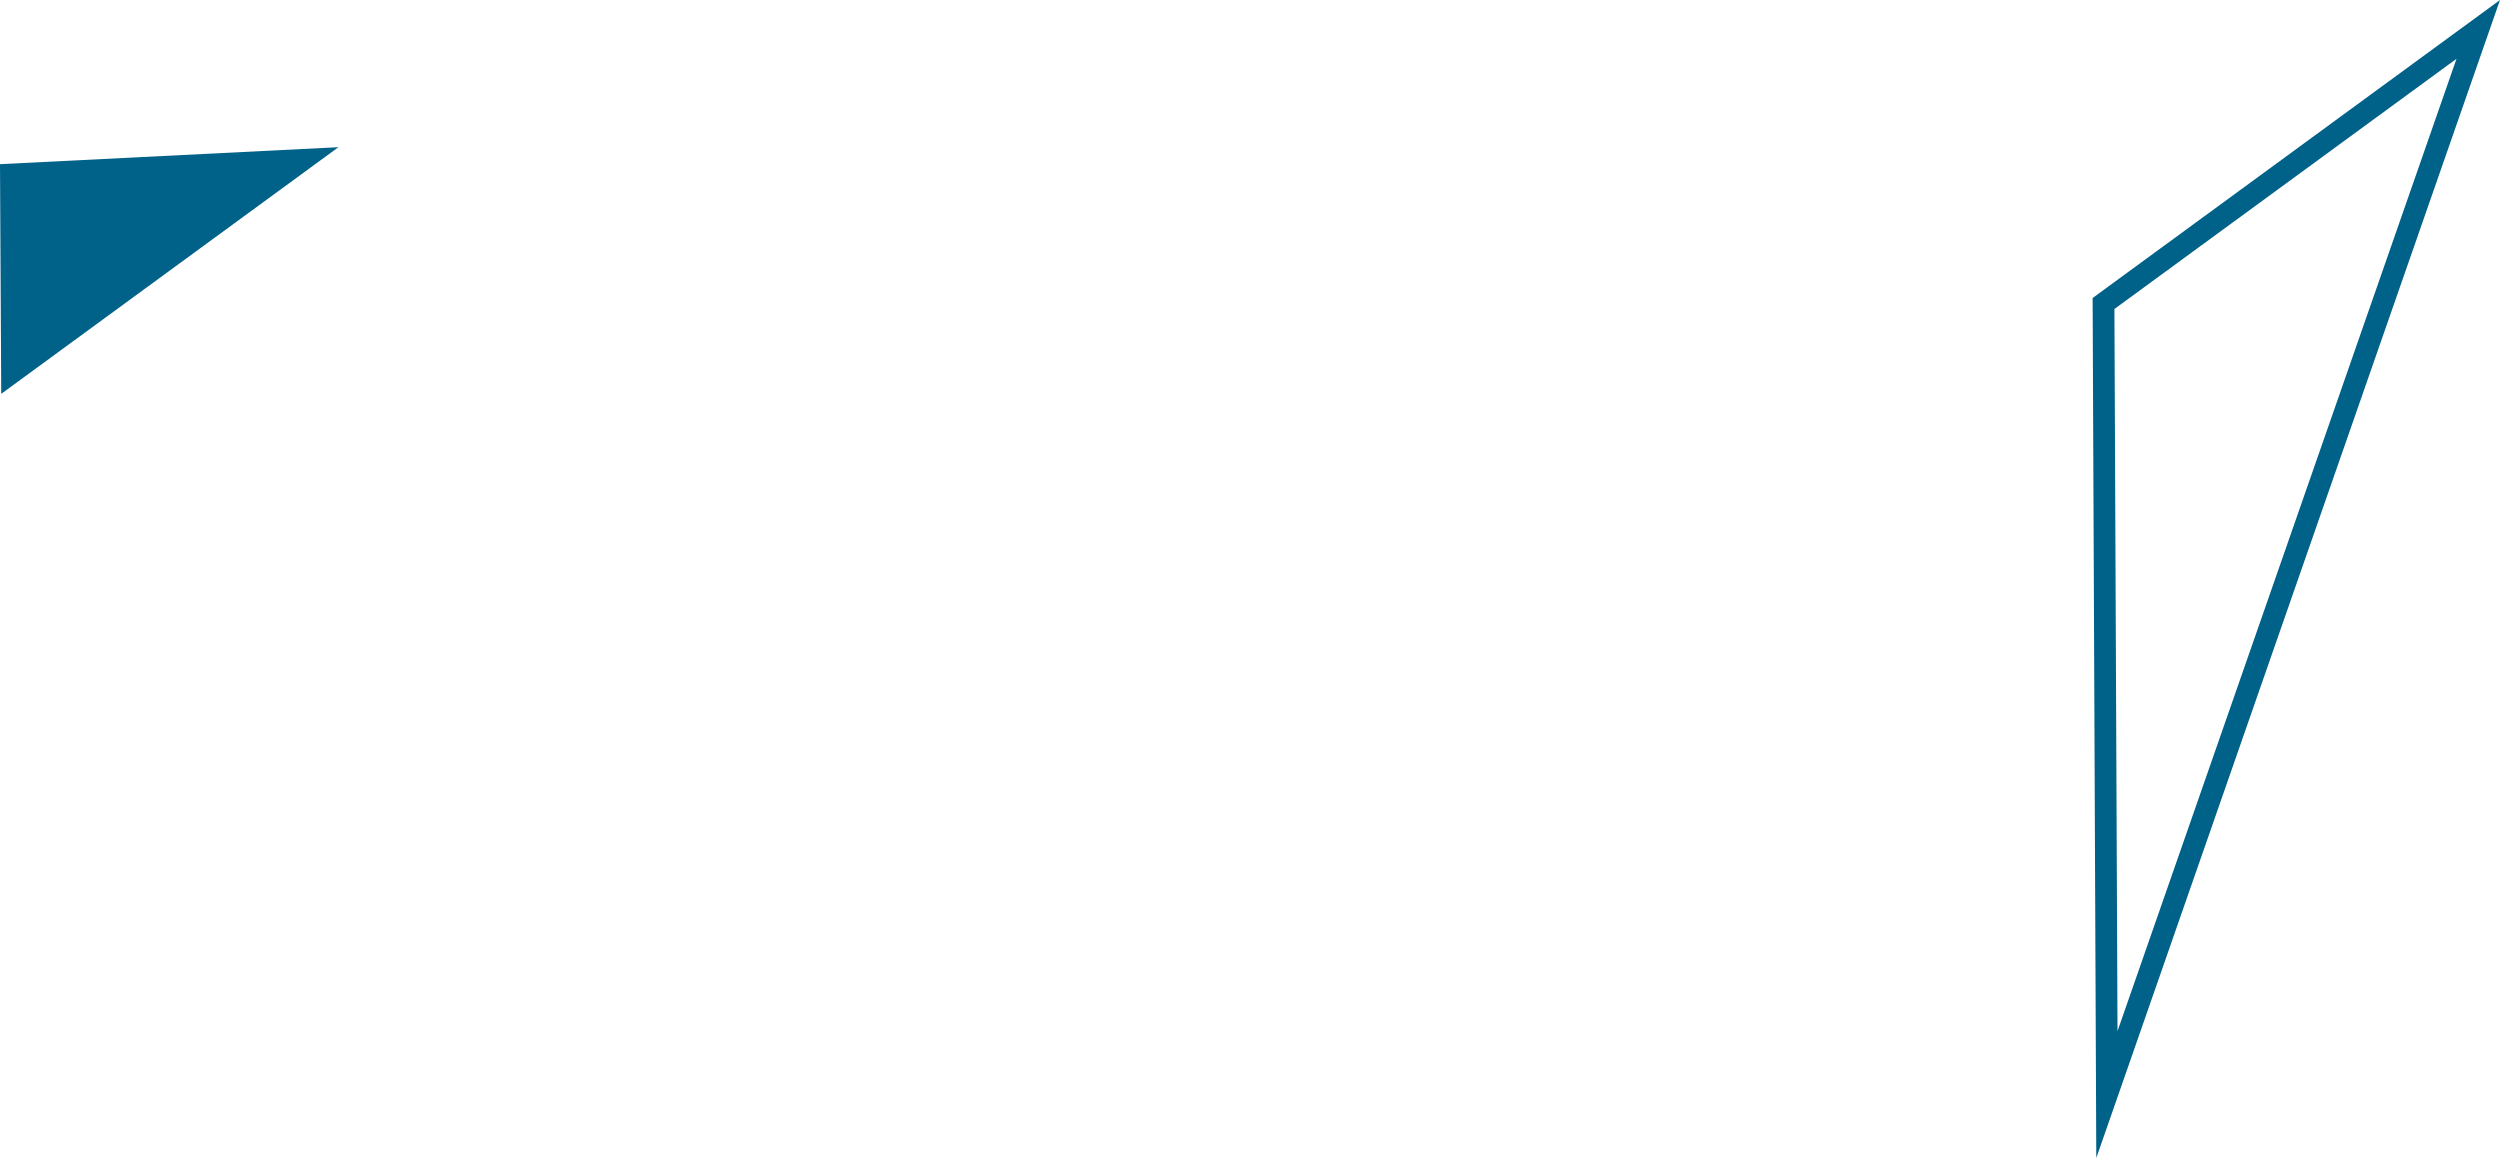 <!-- Generator: Adobe Illustrator 19.1.0, SVG Export Plug-In  -->
<svg version="1.1"
	 xmlns="http://www.w3.org/2000/svg" xmlns:xlink="http://www.w3.org/1999/xlink" xmlns:a="http://ns.adobe.com/AdobeSVGViewerExtensions/3.0/"
	 x="0px" y="0px" width="79.159px" height="36.666px" viewBox="0 0 79.159 36.666"
	 style="enable-background:new 0 0 79.159 36.666;" xml:space="preserve">
<style type="text/css">
	.st0{fill:#006189;}
</style>
<defs>
</defs>
<polygon class="st0" points="10.715,4.661 0.039,12.47 0,5.198 "/>
<path class="st0" d="M66.95,9.784l0.098,22.865L77.782,1.861L66.95,9.784z M66.376,36.666L66.26,9.436L79.159,0L66.376,36.666z"/>
</svg>